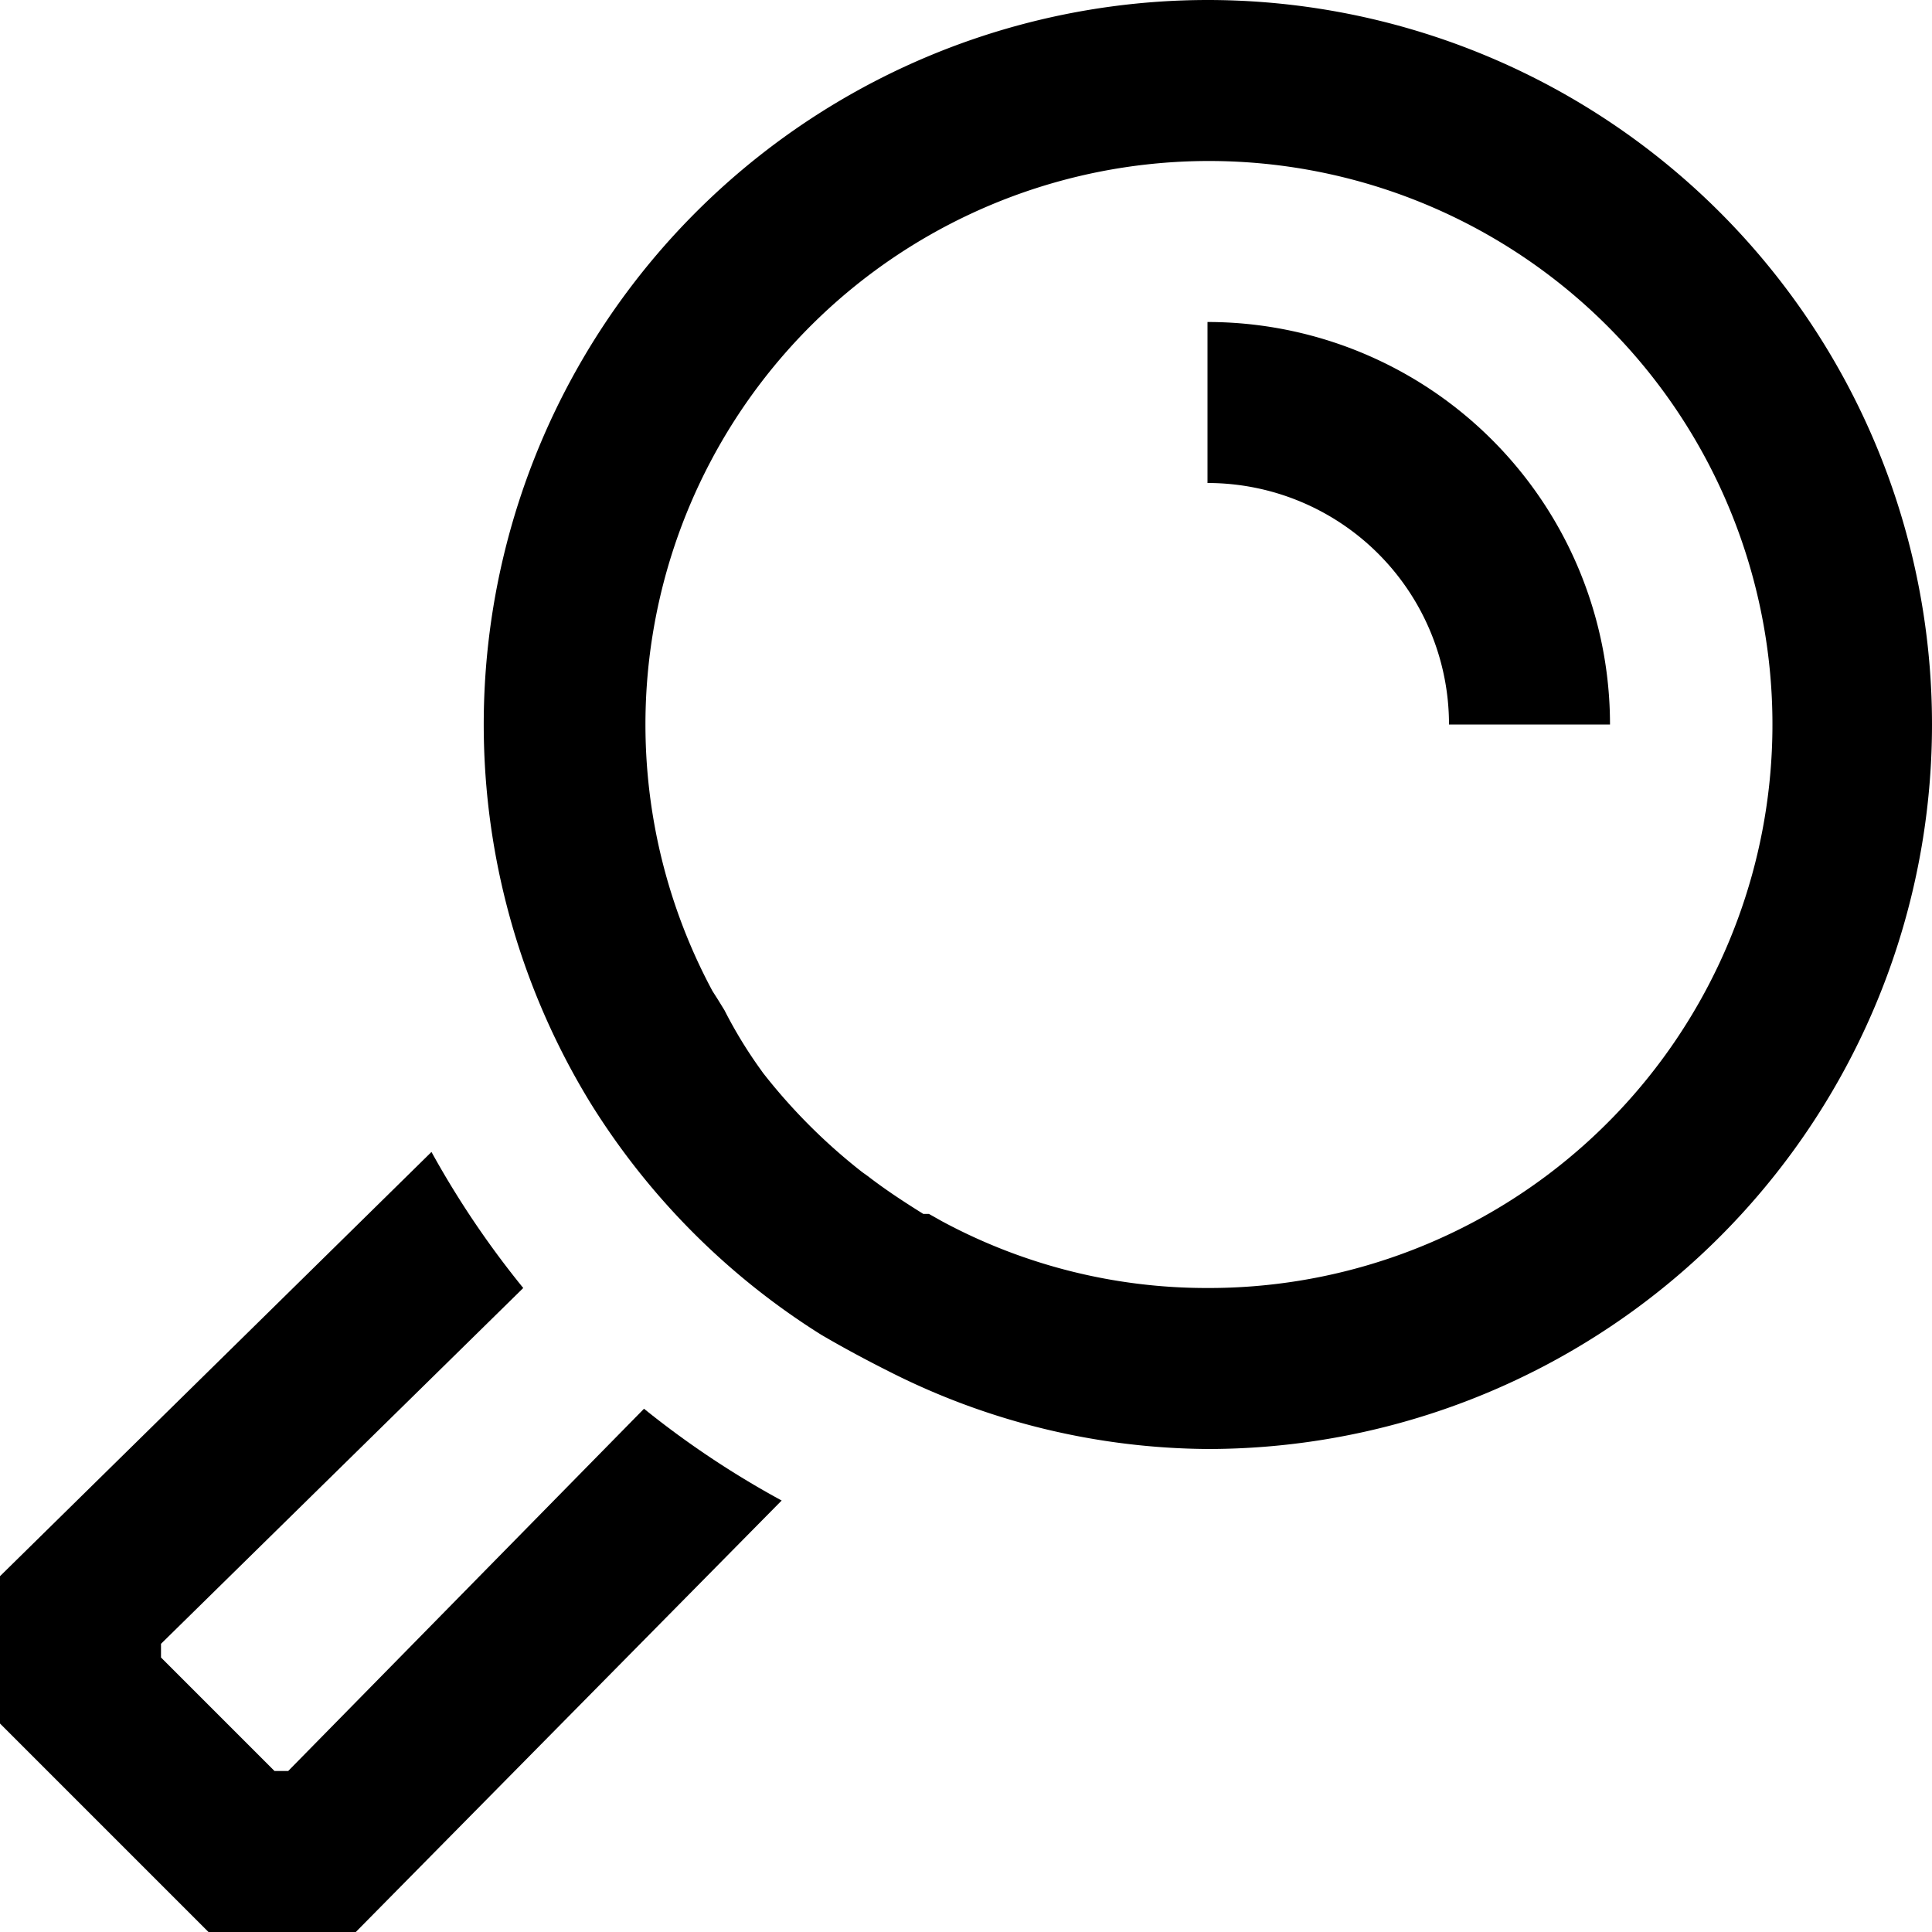 <?xml version="1.0" ?><svg viewBox="0 0 24 24" style="enable-background:new 0 0 23.628 20.92;" xmlns="http://www.w3.org/2000/svg"><g data-name="04" id="_04"><path d="M15,0A9,9,0,0,0,7.34,13.71l0,0a9,9,0,0,0,2.86,2.87l0,0c.29.17.59.33.89.48h0A8.87,8.87,0,0,0,15,18,9,9,0,0,0,15,0Zm0,16a6.93,6.93,0,0,1-3.3-.83l-.16-.09-.07,0c-.24-.15-.47-.3-.69-.47l-.07-.05a7.16,7.16,0,0,1-1.23-1.23l-.05-.07A5.61,5.61,0,0,1,9,12.55l-.08-.13-.07-.11A7,7,0,1,1,15,16Z"/><path  d="M15,4V6a3,3,0,0,1,3,3h2A5,5,0,0,0,15,4Z"/><path  d="M3.58,22H3.41L2,20.59v-.17L6.5,16a11.37,11.37,0,0,1-1.14-1.69L0,19.58v1.83L2.59,24H4.42l5.29-5.36A11.37,11.37,0,0,1,8,17.5Z"/></g></svg>